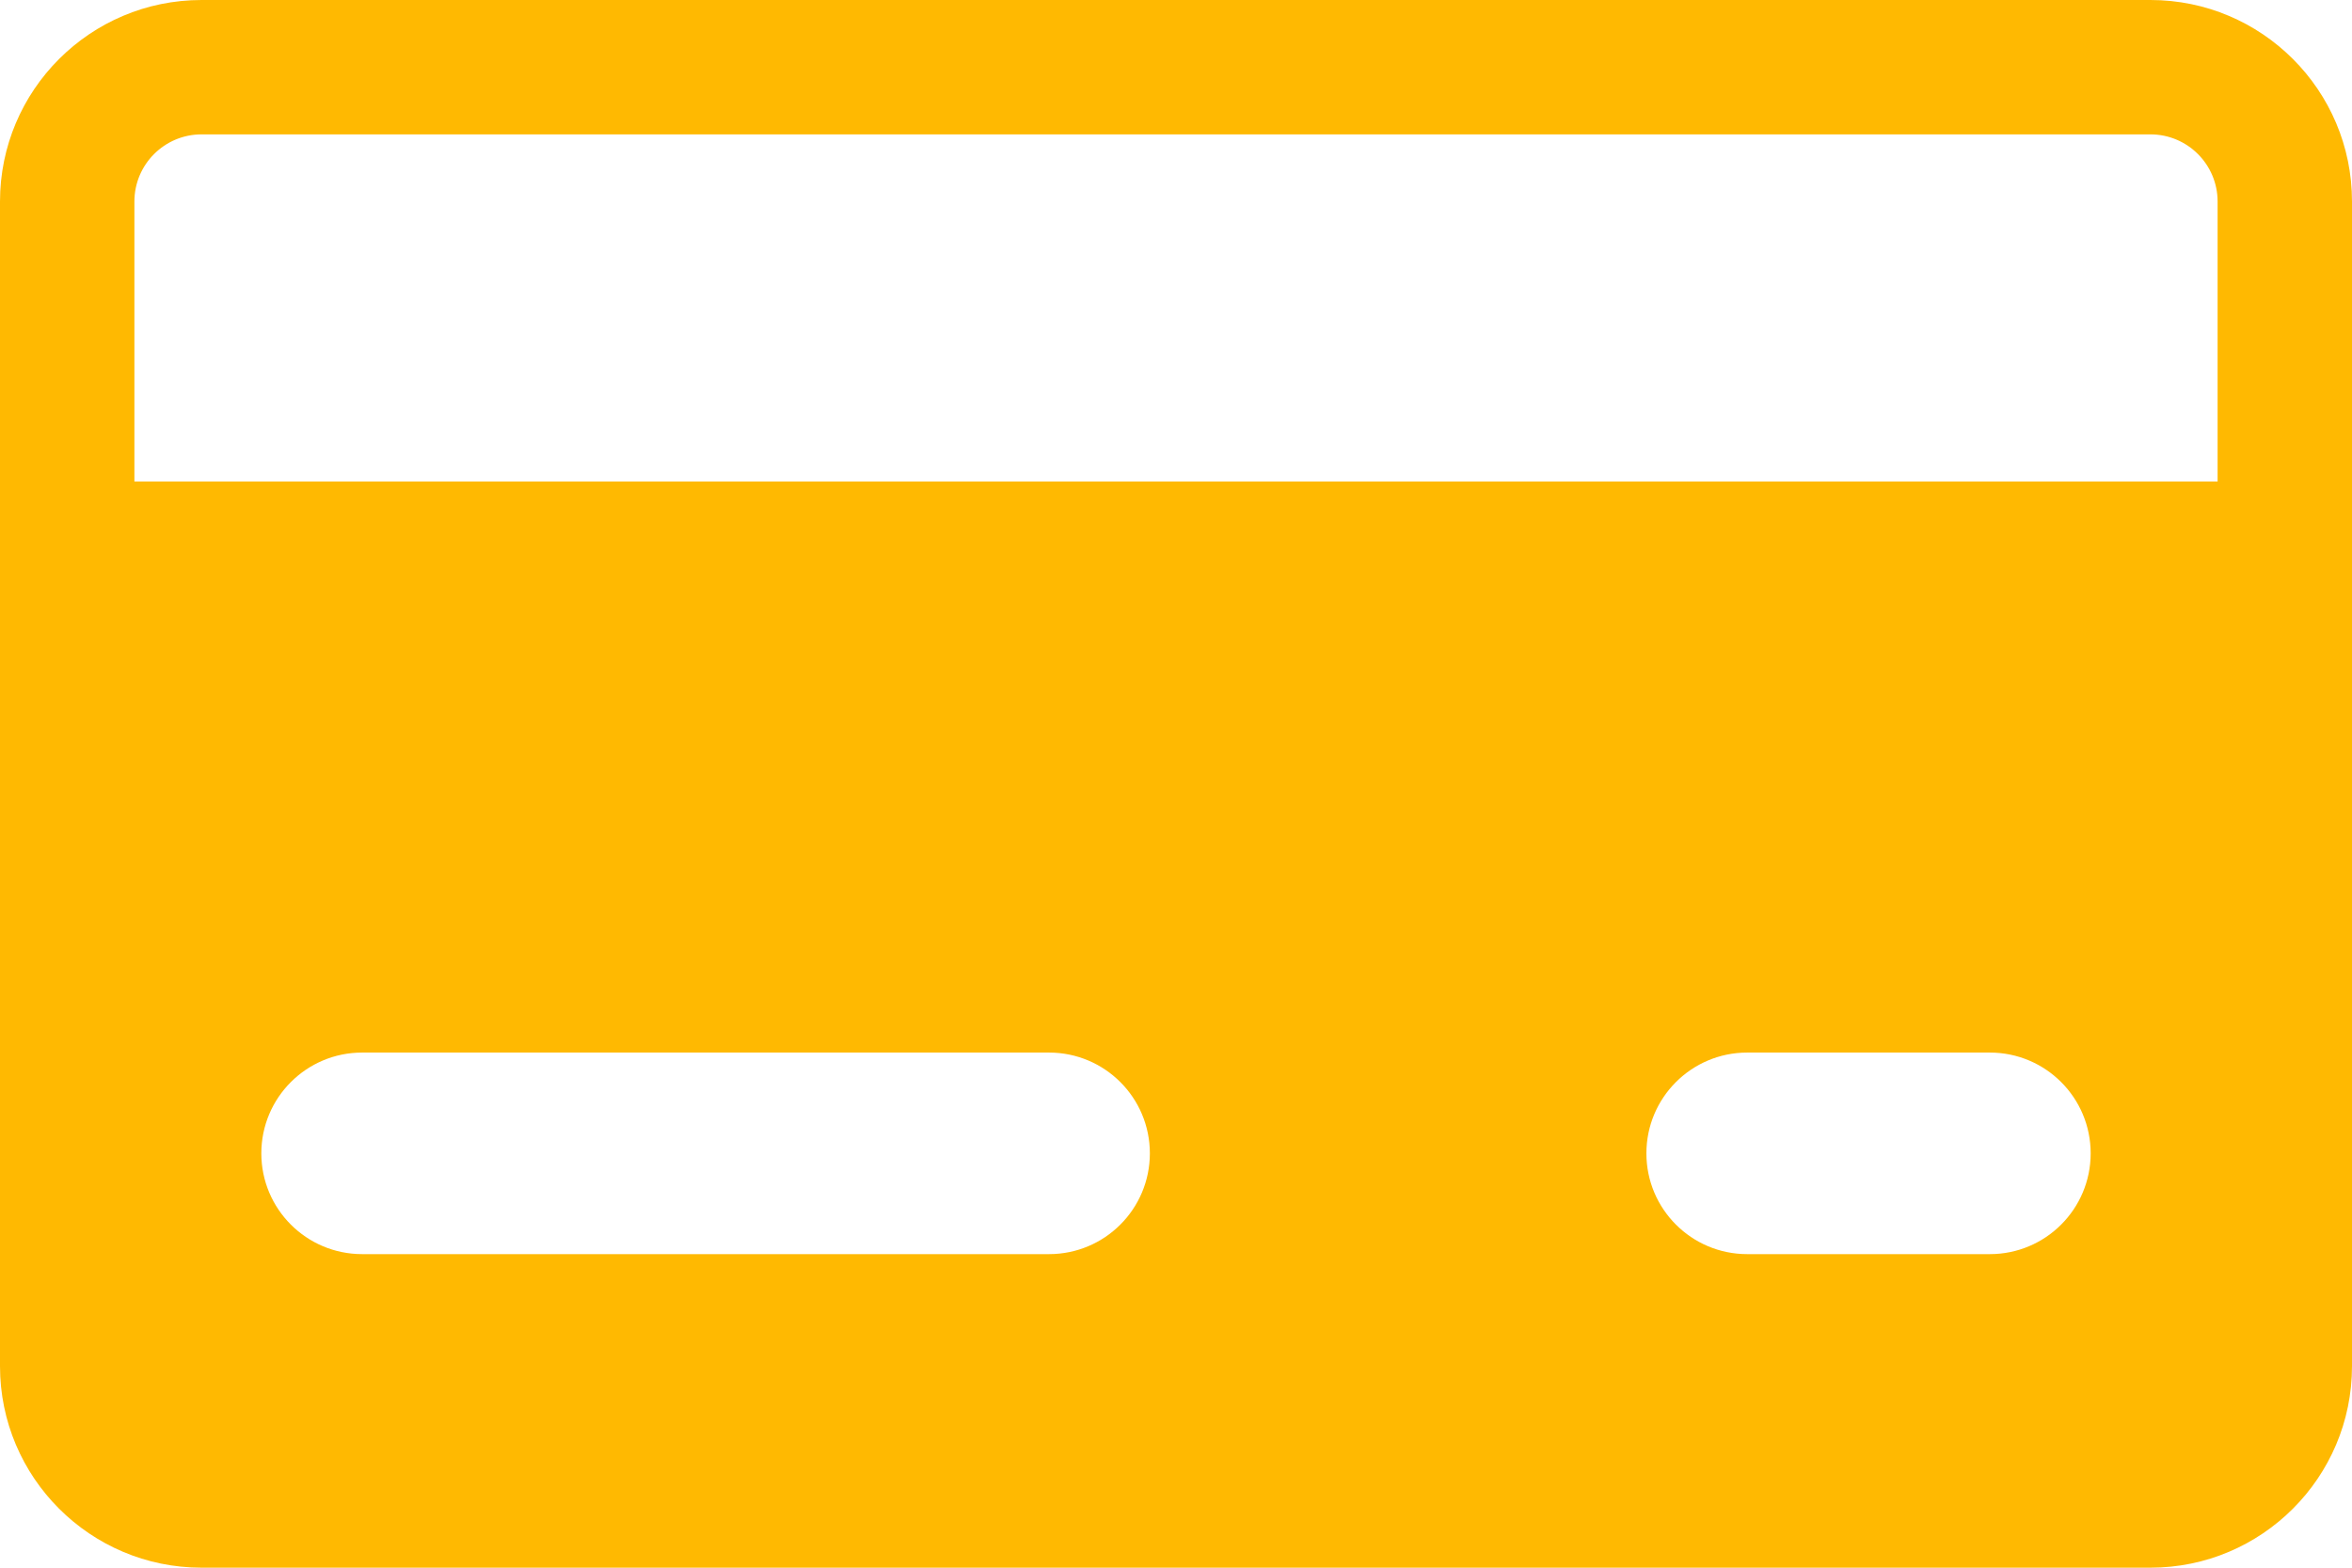 <?xml version="1.0" encoding="UTF-8"?> <svg xmlns="http://www.w3.org/2000/svg" width="210" height="140" viewBox="0 0 210 140" fill="none"> <path fill-rule="evenodd" clip-rule="evenodd" d="M0 18C0 8.059 8.059 0 18 0H192C201.941 0 210 8.059 210 18V122C210 131.941 201.941 140 192 140H18C8.059 140 0 131.941 0 122V18ZM18 12H192C195.314 12 198 14.686 198 18V42.998H12V18C12 14.686 14.686 12 18 12ZM23.333 102.998C23.333 98.027 27.363 93.998 32.333 93.998H93.666C98.637 93.998 102.666 98.027 102.666 102.998C102.666 107.968 98.637 111.998 93.666 111.998H32.333C27.363 111.998 23.333 107.968 23.333 102.998ZM147 102.998C147 98.027 151.03 93.998 156 93.998H177.667C182.638 93.998 186.667 98.027 186.667 102.998C186.667 107.968 182.638 111.998 177.667 111.998L156 111.998C151.03 111.998 147 107.968 147 102.998Z" fill="#FFB901"></path> </svg> 